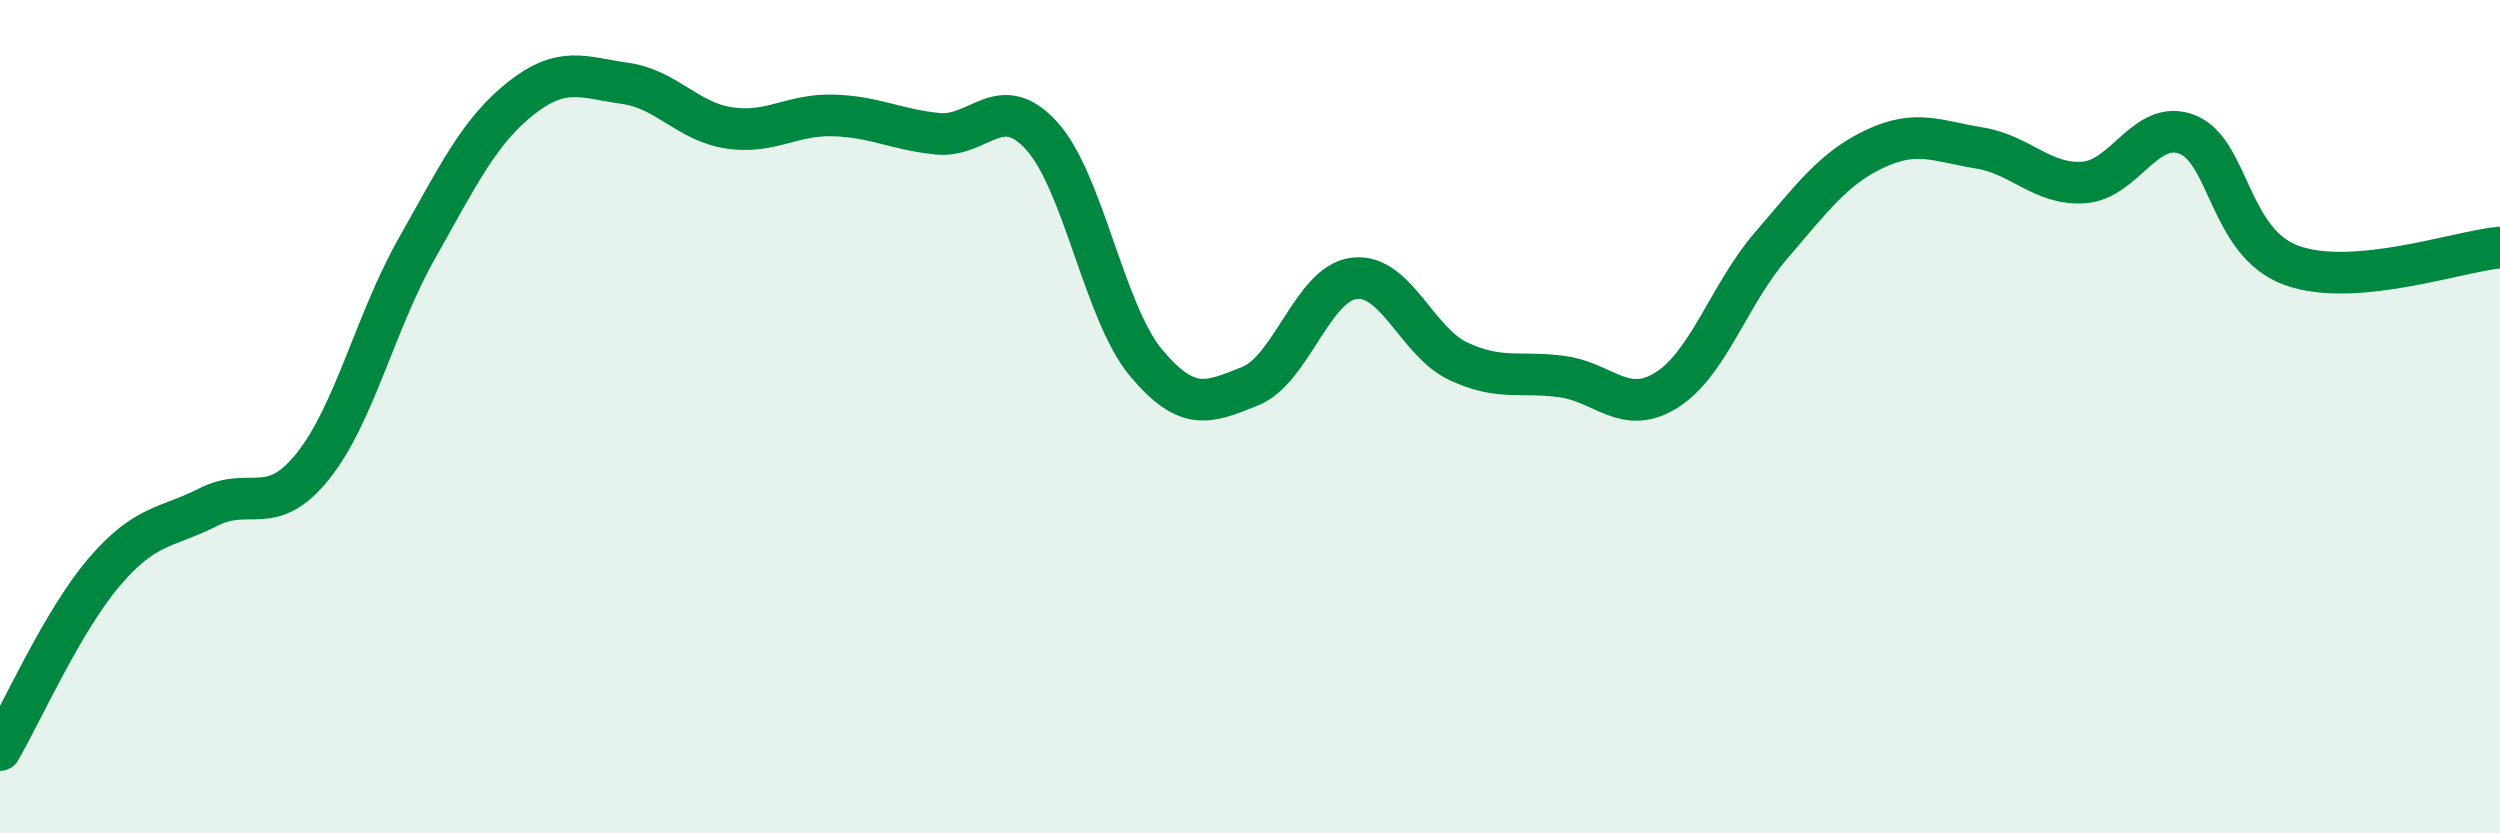 
    <svg width="60" height="20" viewBox="0 0 60 20" xmlns="http://www.w3.org/2000/svg">
      <path
        d="M 0,18 C 0.5,17.15 1.5,14.9 2.5,13.73 C 3.5,12.56 4,12.68 5,12.17 C 6,11.66 6.5,12.44 7.5,11.2 C 8.5,9.96 9,7.74 10,5.97 C 11,4.2 11.5,3.15 12.5,2.36 C 13.5,1.57 14,1.86 15,2 C 16,2.14 16.5,2.92 17.5,3.07 C 18.5,3.22 19,2.74 20,2.77 C 21,2.8 21.5,3.11 22.5,3.21 C 23.5,3.31 24,2.16 25,3.26 C 26,4.36 26.5,7.5 27.5,8.7 C 28.5,9.9 29,9.67 30,9.27 C 31,8.87 31.5,6.8 32.5,6.68 C 33.5,6.56 34,8.2 35,8.67 C 36,9.14 36.5,8.9 37.5,9.04 C 38.5,9.18 39,9.99 40,9.36 C 41,8.73 41.5,7.06 42.5,5.9 C 43.5,4.74 44,4.04 45,3.57 C 46,3.1 46.5,3.39 47.5,3.55 C 48.5,3.71 49,4.44 50,4.38 C 51,4.32 51.5,2.83 52.5,3.23 C 53.5,3.63 53.5,5.83 55,6.37 C 56.5,6.91 59,6.03 60,5.94L60 20L0 20Z"
        fill="#008740"
        opacity="0.1"
        stroke-linecap="round"
        stroke-linejoin="round"
      />
      <path
        d="M 0,18 C 0.5,17.15 1.5,14.9 2.5,13.73 C 3.5,12.56 4,12.68 5,12.17 C 6,11.66 6.5,12.44 7.5,11.2 C 8.5,9.96 9,7.74 10,5.97 C 11,4.2 11.5,3.15 12.5,2.36 C 13.5,1.57 14,1.86 15,2 C 16,2.14 16.5,2.92 17.5,3.07 C 18.5,3.22 19,2.74 20,2.77 C 21,2.8 21.5,3.11 22.5,3.21 C 23.5,3.31 24,2.16 25,3.26 C 26,4.36 26.5,7.5 27.5,8.7 C 28.5,9.9 29,9.67 30,9.27 C 31,8.87 31.5,6.8 32.5,6.68 C 33.5,6.56 34,8.2 35,8.67 C 36,9.14 36.5,8.9 37.5,9.04 C 38.5,9.18 39,9.99 40,9.36 C 41,8.73 41.5,7.06 42.5,5.9 C 43.5,4.74 44,4.04 45,3.57 C 46,3.1 46.5,3.39 47.5,3.55 C 48.5,3.71 49,4.44 50,4.38 C 51,4.32 51.5,2.83 52.5,3.23 C 53.5,3.63 53.5,5.83 55,6.37 C 56.5,6.91 59,6.03 60,5.94"
        stroke="#008740"
        stroke-width="1"
        fill="none"
        stroke-linecap="round"
        stroke-linejoin="round"
      />
    </svg>
  